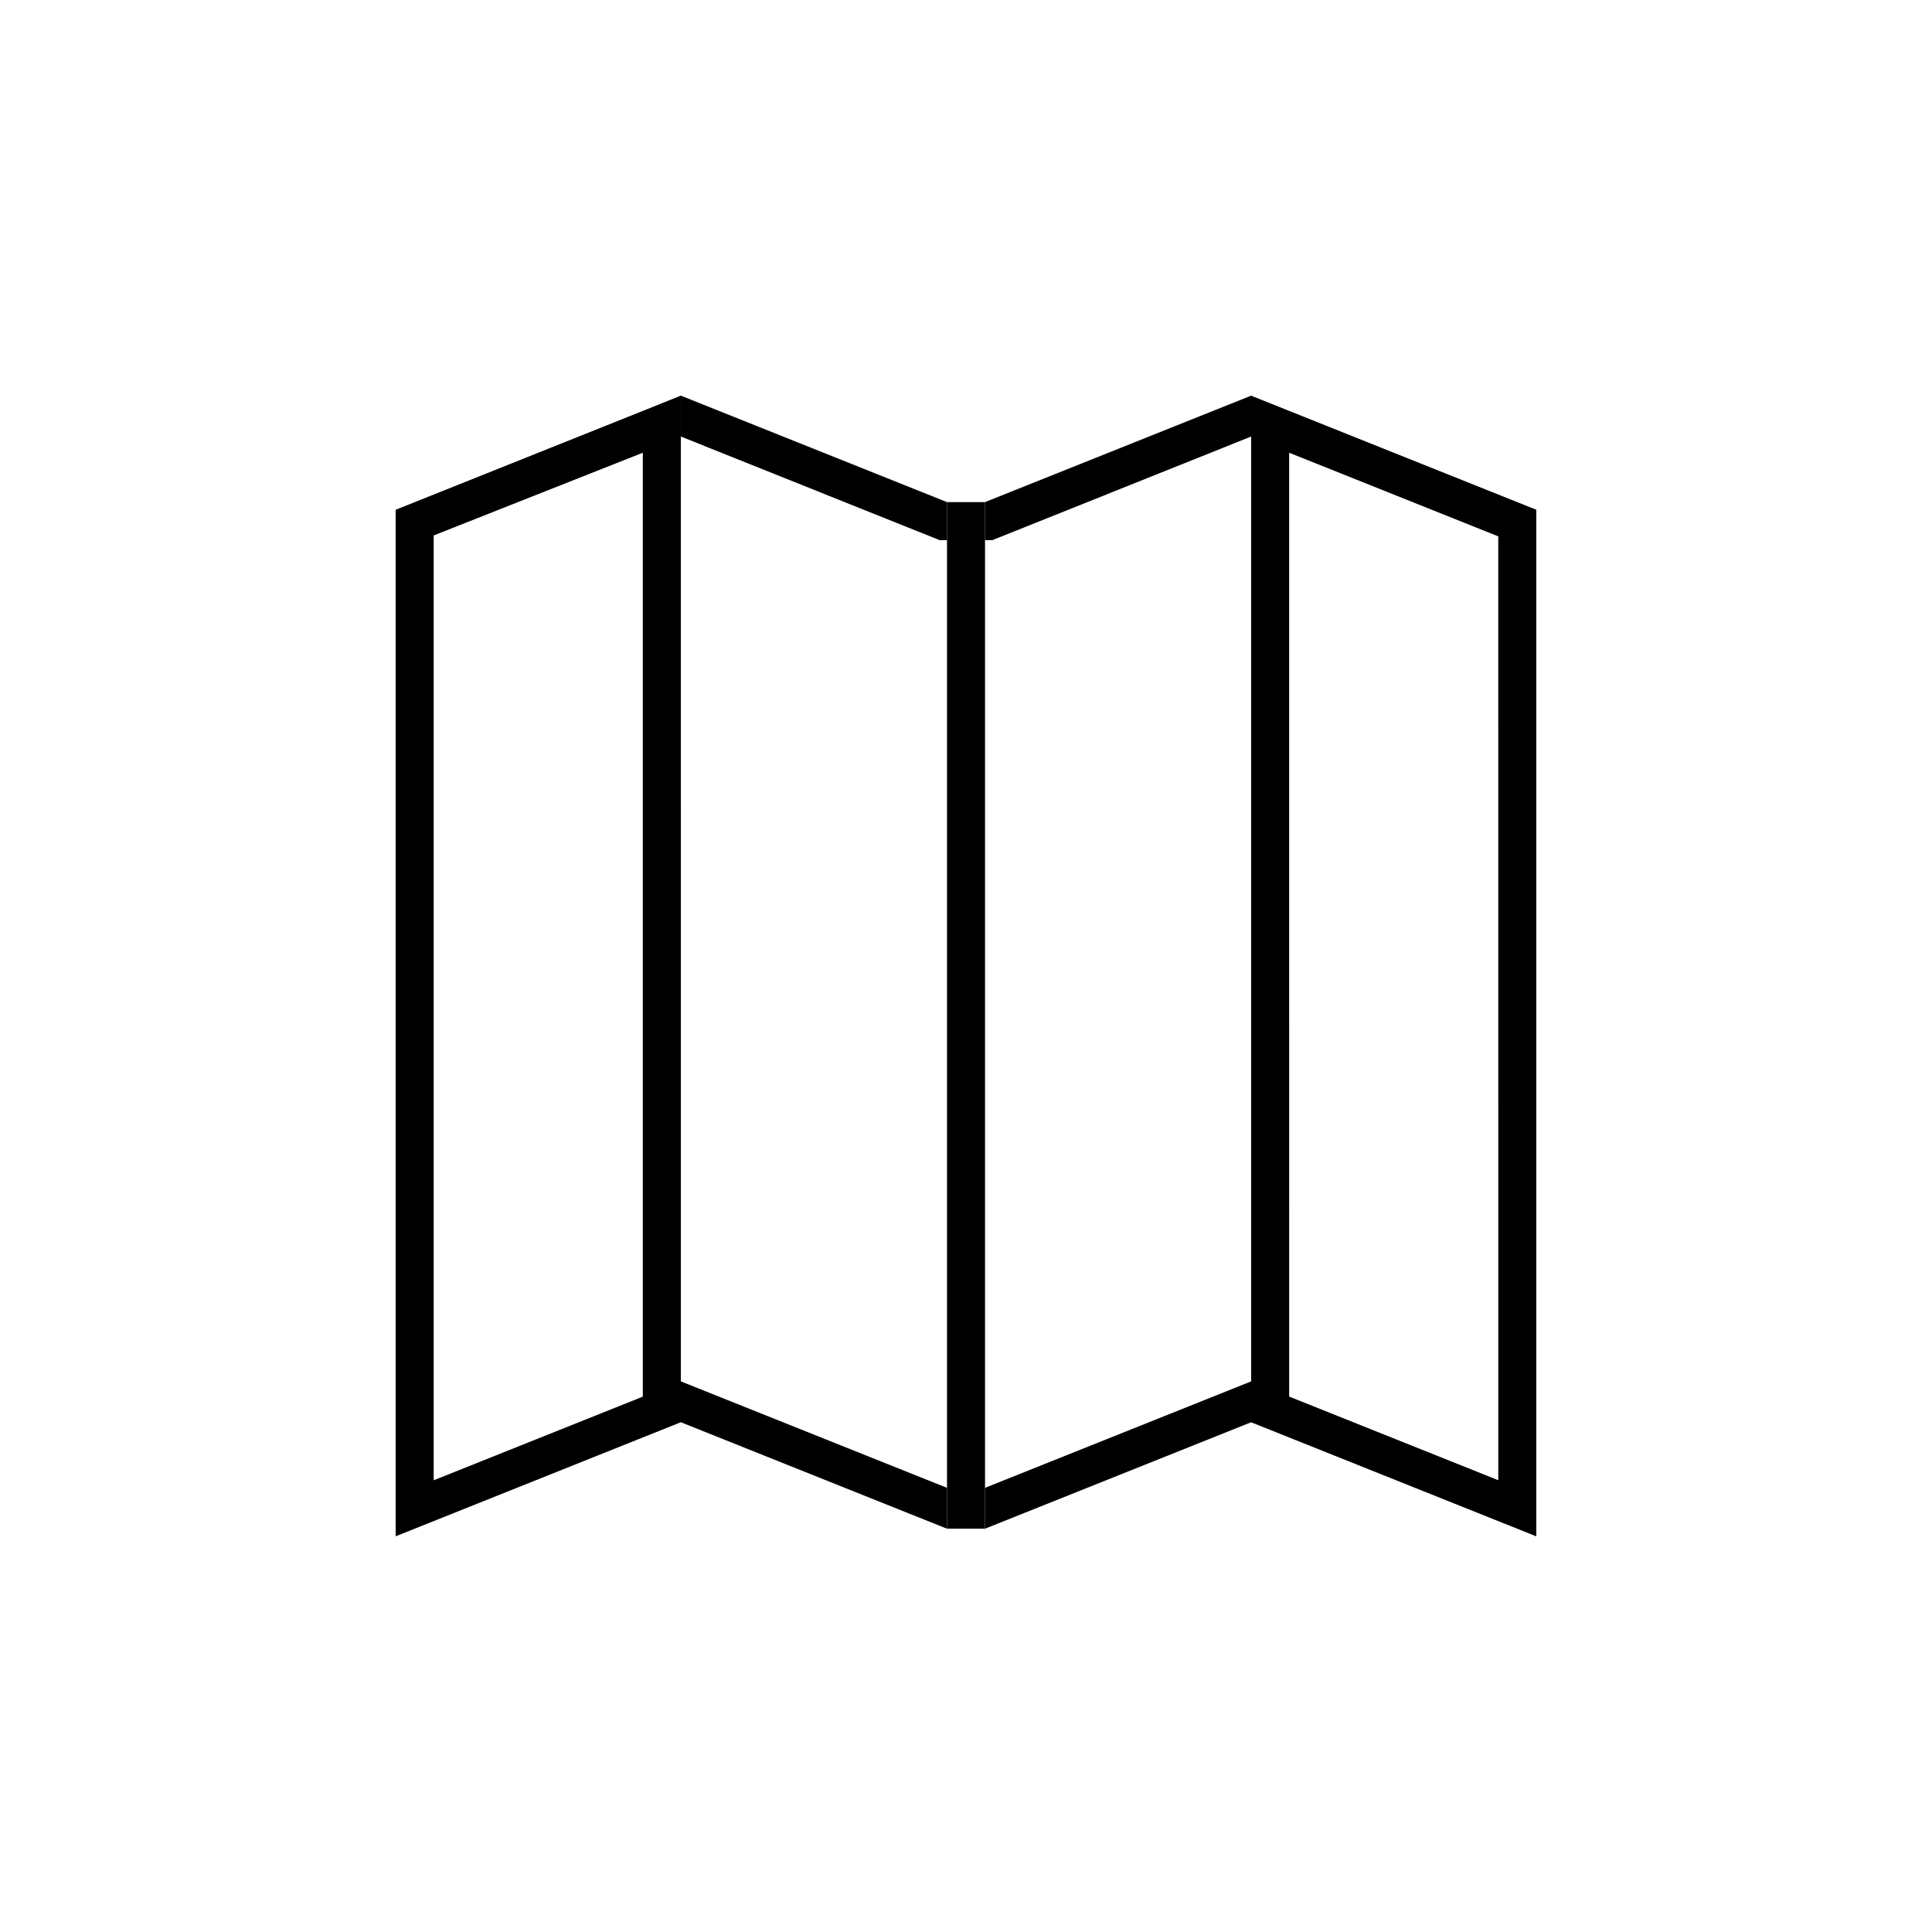 <?xml version="1.0" encoding="UTF-8"?>
<!-- Uploaded to: ICON Repo, www.svgrepo.com, Generator: ICON Repo Mixer Tools -->
<svg fill="#000000" width="800px" height="800px" version="1.1" viewBox="144 144 512 512" xmlns="http://www.w3.org/2000/svg">
 <g>
  <path d="m407 287.14 68.57-27.457v-10.832l-70.535 28.215v10.078z"/>
  <path d="m393 287.14h1.965v-10.078l-70.535-28.211v10.832z"/>
  <path d="m485.64 252.89-10.074-4.031v272.06l75.57 30.227v-272.05zm55.422 283.39-55.418-22.168-0.004-250.14 55.418 22.168z"/>
  <path d="m314.35 252.89-65.496 26.199v272.05l65.496-26.199 10.078-4.031-0.004-272.05zm0 261.23-55.418 22.168v-250.39l55.418-21.918z"/>
  <path d="m405.04 287.14v-10.074h-10.074v272.05h10.074z"/>
  <path d="m405.04 538.29v10.832l70.535-28.211v-10.832z"/>
  <path d="m324.43 510.08v10.832l70.535 28.215v-10.836z"/>
 </g>
</svg>